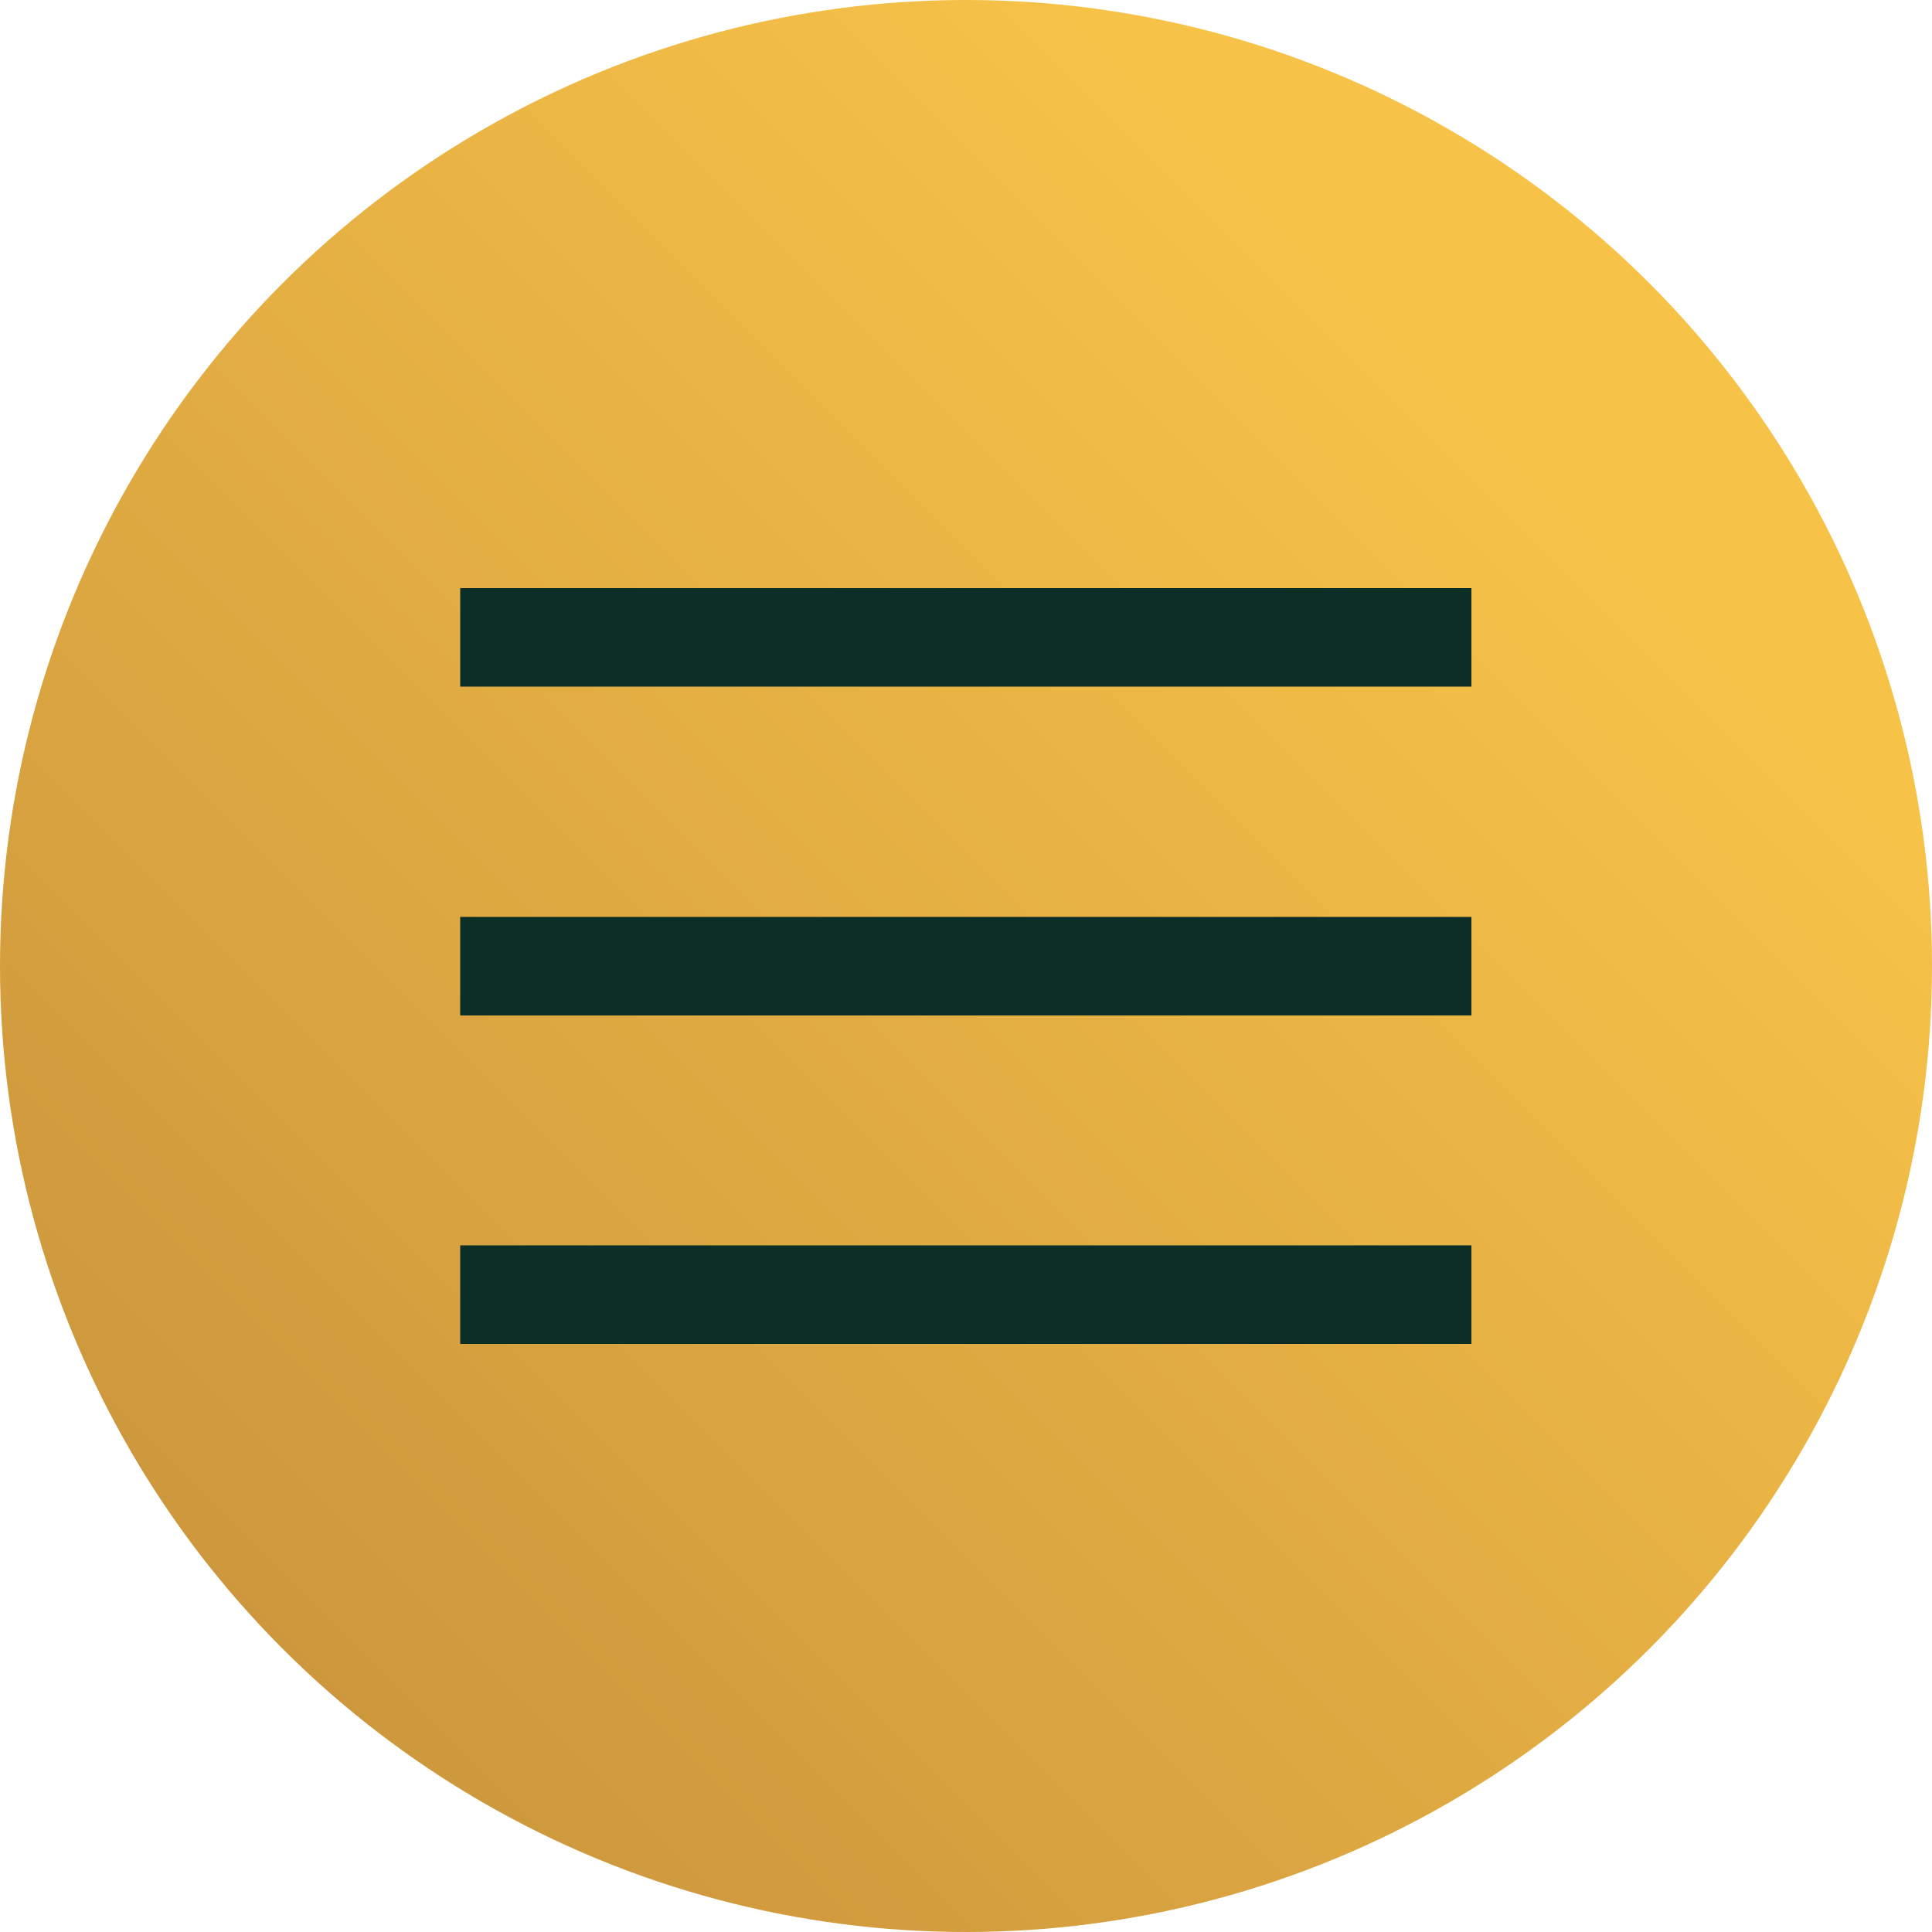 <?xml version="1.0" encoding="utf-8"?>
<!-- Generator: Adobe Illustrator 27.1.0, SVG Export Plug-In . SVG Version: 6.00 Build 0)  -->
<!DOCTYPE svg PUBLIC "-//W3C//DTD SVG 1.1//EN" "http://www.w3.org/Graphics/SVG/1.1/DTD/svg11.dtd">
<svg version="1.1" id="Layer_1" xmlns:x="http://ns.adobe.com/Extensibility/1.0/" xmlns:i="http://ns.adobe.com/AdobeIllustrator/10.0/" xmlns:graph="http://ns.adobe.com/Graphs/1.0/"
	 xmlns="http://www.w3.org/2000/svg" xmlns:xlink="http://www.w3.org/1999/xlink" x="0px" y="0px" viewBox="0 0 500 500"
	 style="enable-background:new 0 0 500 500;" xml:space="preserve">
<style type="text/css">
	.st0{fill:url(#SVGID_1_);}
	.st1{fill:#0b2f26;}
</style>
<linearGradient id="SVGID_1_" gradientUnits="userSpaceOnUse" x1="230.007" y1="-1111.155" x2="230.007" y2="-611.15" gradientTransform="matrix(-0.707 -0.707 0.707 -0.707 1019.336 -194.059)">
	<stop  offset="0" style="stop-color:#cd973d"/>
	<stop  offset="0.9" style="stop-color:#F7C248"/>
</linearGradient>
<circle class="st0" cx="250" cy="250" r="250"/>
<g>
	<path class="st1" d="M119.1,177.7h261.7v-25.5H119.1V177.7z"/>
	<path class="st1" d="M119.1,262.8h261.7v-25.5H119.1V262.8z"/>
	<path class="st1" d="M119.1,347.8h261.7v-25.5H119.1V347.8z"/>
</g>
</svg>
